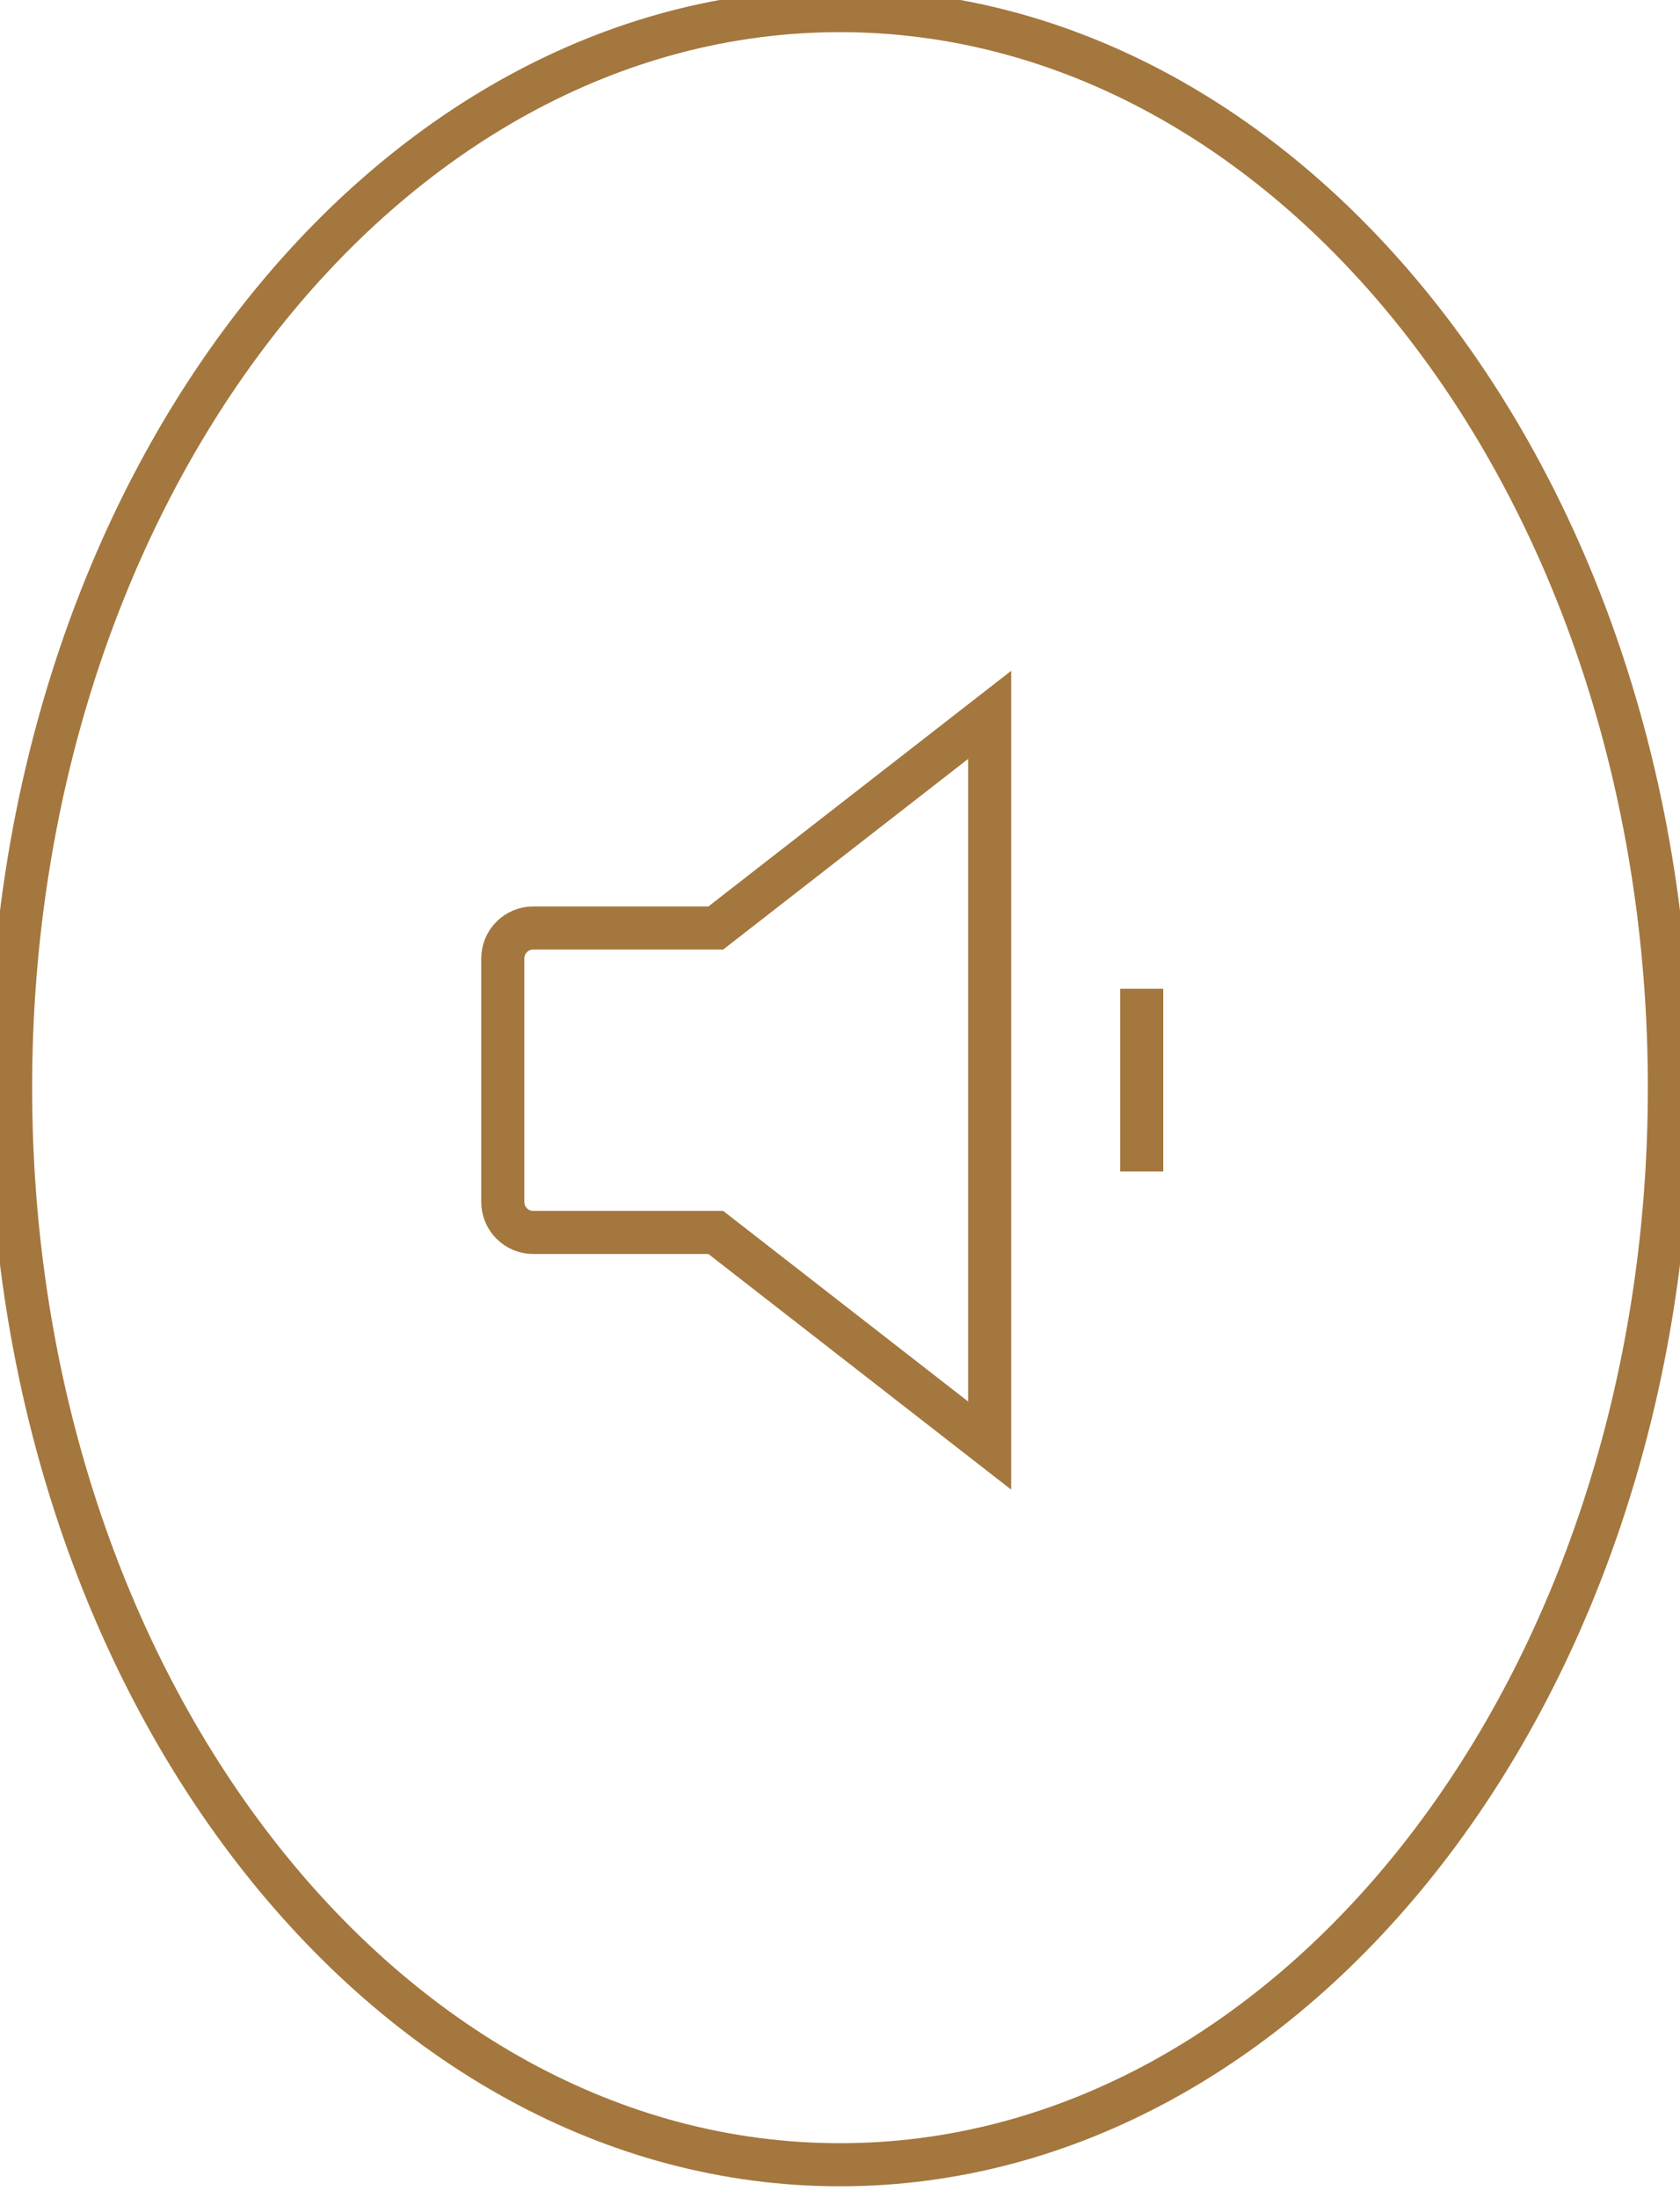 <svg width="39" height="51" viewBox="0 0 39 51" fill="none" xmlns="http://www.w3.org/2000/svg">
<path d="M19.5 0.246C30.079 0.246 38.754 11.371 38.754 25.235C38.754 39.099 30.079 50.225 19.5 50.225C8.921 50.225 0.246 39.099 0.246 25.235C0.246 11.371 8.921 0.246 19.5 0.246Z" stroke="#A4773E" strokeWidth="0.491"/>
<g clipPath="url(#clip0_6124_9545)">
<path d="M16.616 28.594H12.378C12.191 28.594 12.011 28.52 11.879 28.387C11.746 28.255 11.672 28.075 11.672 27.888V22.237C11.672 22.05 11.746 21.87 11.879 21.738C12.011 21.605 12.191 21.531 12.378 21.531H16.616L22.974 16.586V33.539L16.616 28.594Z" stroke="#A4773E" strokeWidth="0.796" strokeLinecap="round" strokeLinejoin="round"/>
<path d="M26.504 22.941V27.18" stroke="#A4773E" strokeWidth="0.796" strokeLinecap="round" strokeLinejoin="round"/>
</g>
<defs>
<clipPath id="clip0_6124_9545">
<rect width="22.604" height="22.604" fill="white" transform="translate(8.846 13.758)"/>
</clipPath>
</defs>
</svg>
